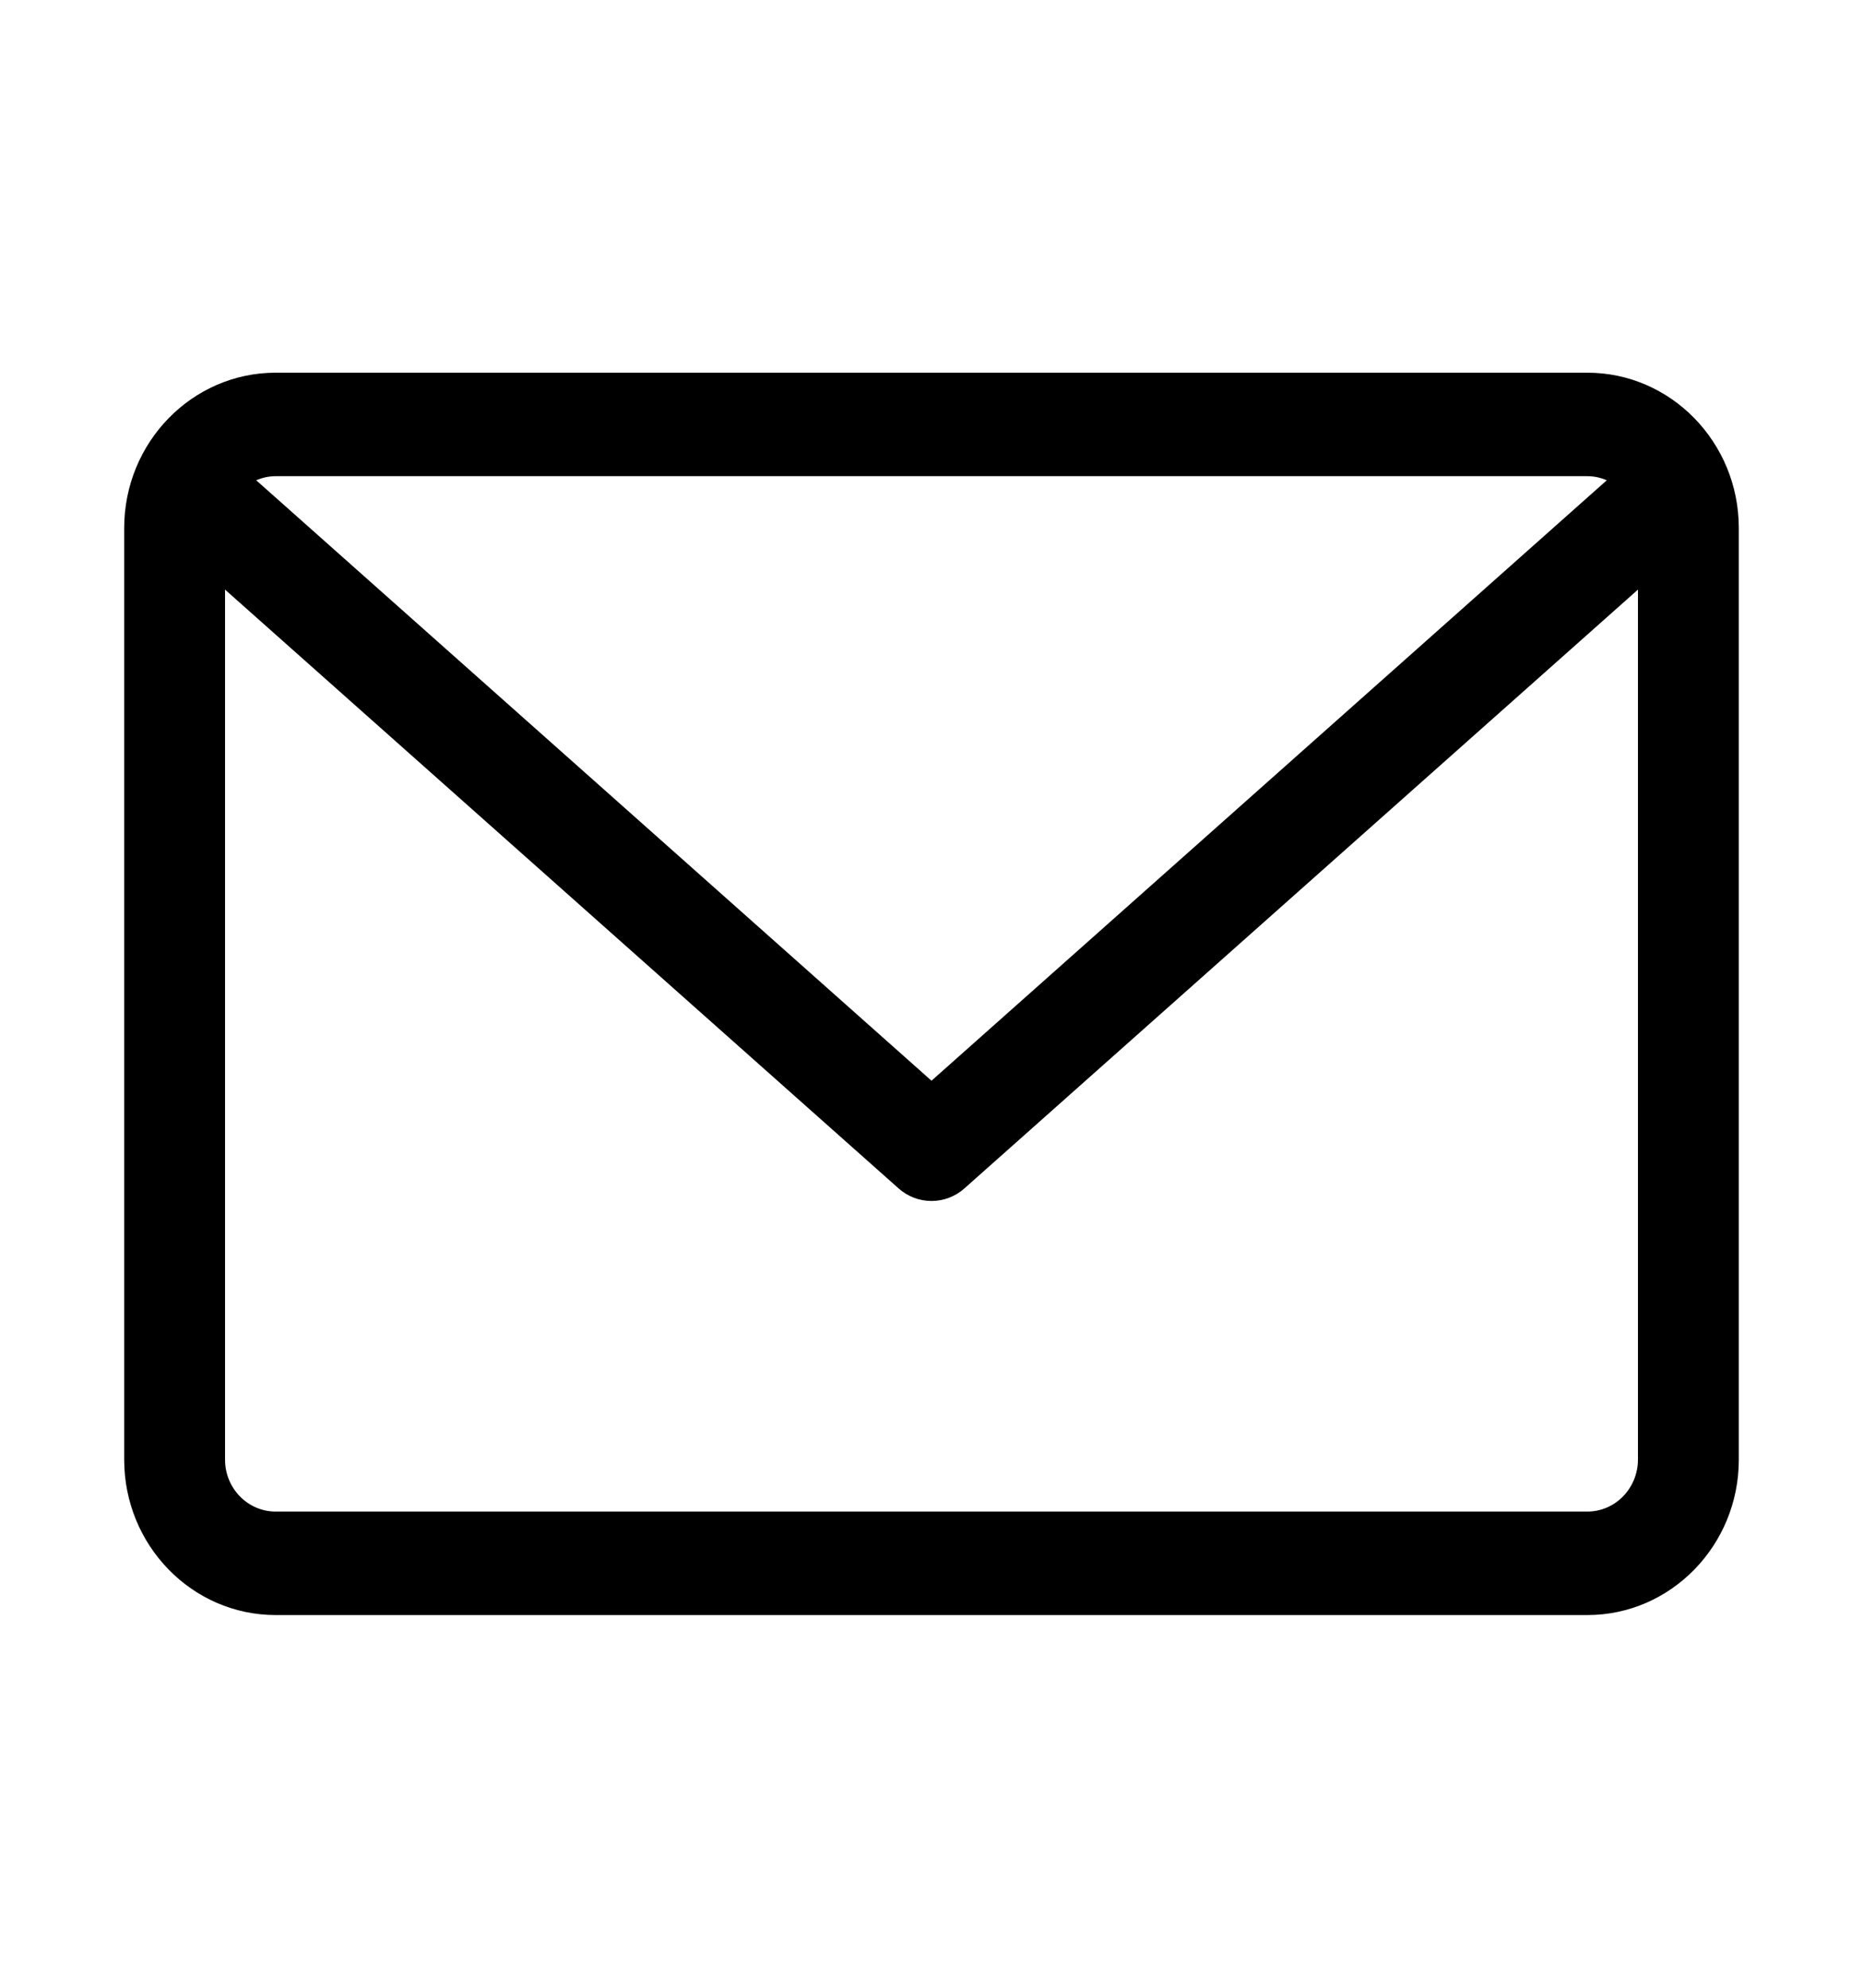 <?xml version="1.0" encoding="UTF-8"?>
<svg width="15px" height="16px" viewBox="0 0 15 16" version="1.1" xmlns="http://www.w3.org/2000/svg" xmlns:xlink="http://www.w3.org/1999/xlink">
    <!-- Generator: Sketch 51.3 (57544) - http://www.bohemiancoding.com/sketch -->
    <title>icon@2x</title>
    <desc>Created with Sketch.</desc>
    <defs>
        <rect id="path-1" x="0" y="0" width="15" height="16"></rect>
    </defs>
    <g id="icon" stroke="none" stroke-width="1" fill="none" fill-rule="evenodd">
        <g id="Group-26">
            <mask id="mask-2" fill="white">
                <use xlink:href="#path-1"></use>
            </mask>
            <g id="Mask" fill-rule="nonzero"></g>
            <path d="M12.781,3 L2.219,3 C1.547,3 1,3.561 1,4.25 L1,11.75 C1,12.439 1.547,13 2.219,13 L12.781,13 C13.453,13 14,12.439 14,11.75 L14,4.25 C14,3.561 13.453,3 12.781,3 Z M12.781,3.833 C12.836,3.833 12.889,3.845 12.937,3.866 L7.5,8.699 L2.063,3.866 C2.111,3.845 2.164,3.833 2.219,3.833 L12.781,3.833 Z M12.781,12.167 L2.219,12.167 C1.995,12.167 1.812,11.98 1.812,11.75 L1.812,4.746 L7.234,9.565 C7.31,9.633 7.405,9.667 7.5,9.667 C7.595,9.667 7.69,9.633 7.766,9.565 L13.188,4.746 L13.188,11.75 C13.187,11.98 13.005,12.167 12.781,12.167 Z" id="Shape" fill="#000000" fill-rule="nonzero" mask="url(#mask-2)"></path>
        </g>
    </g>
</svg>